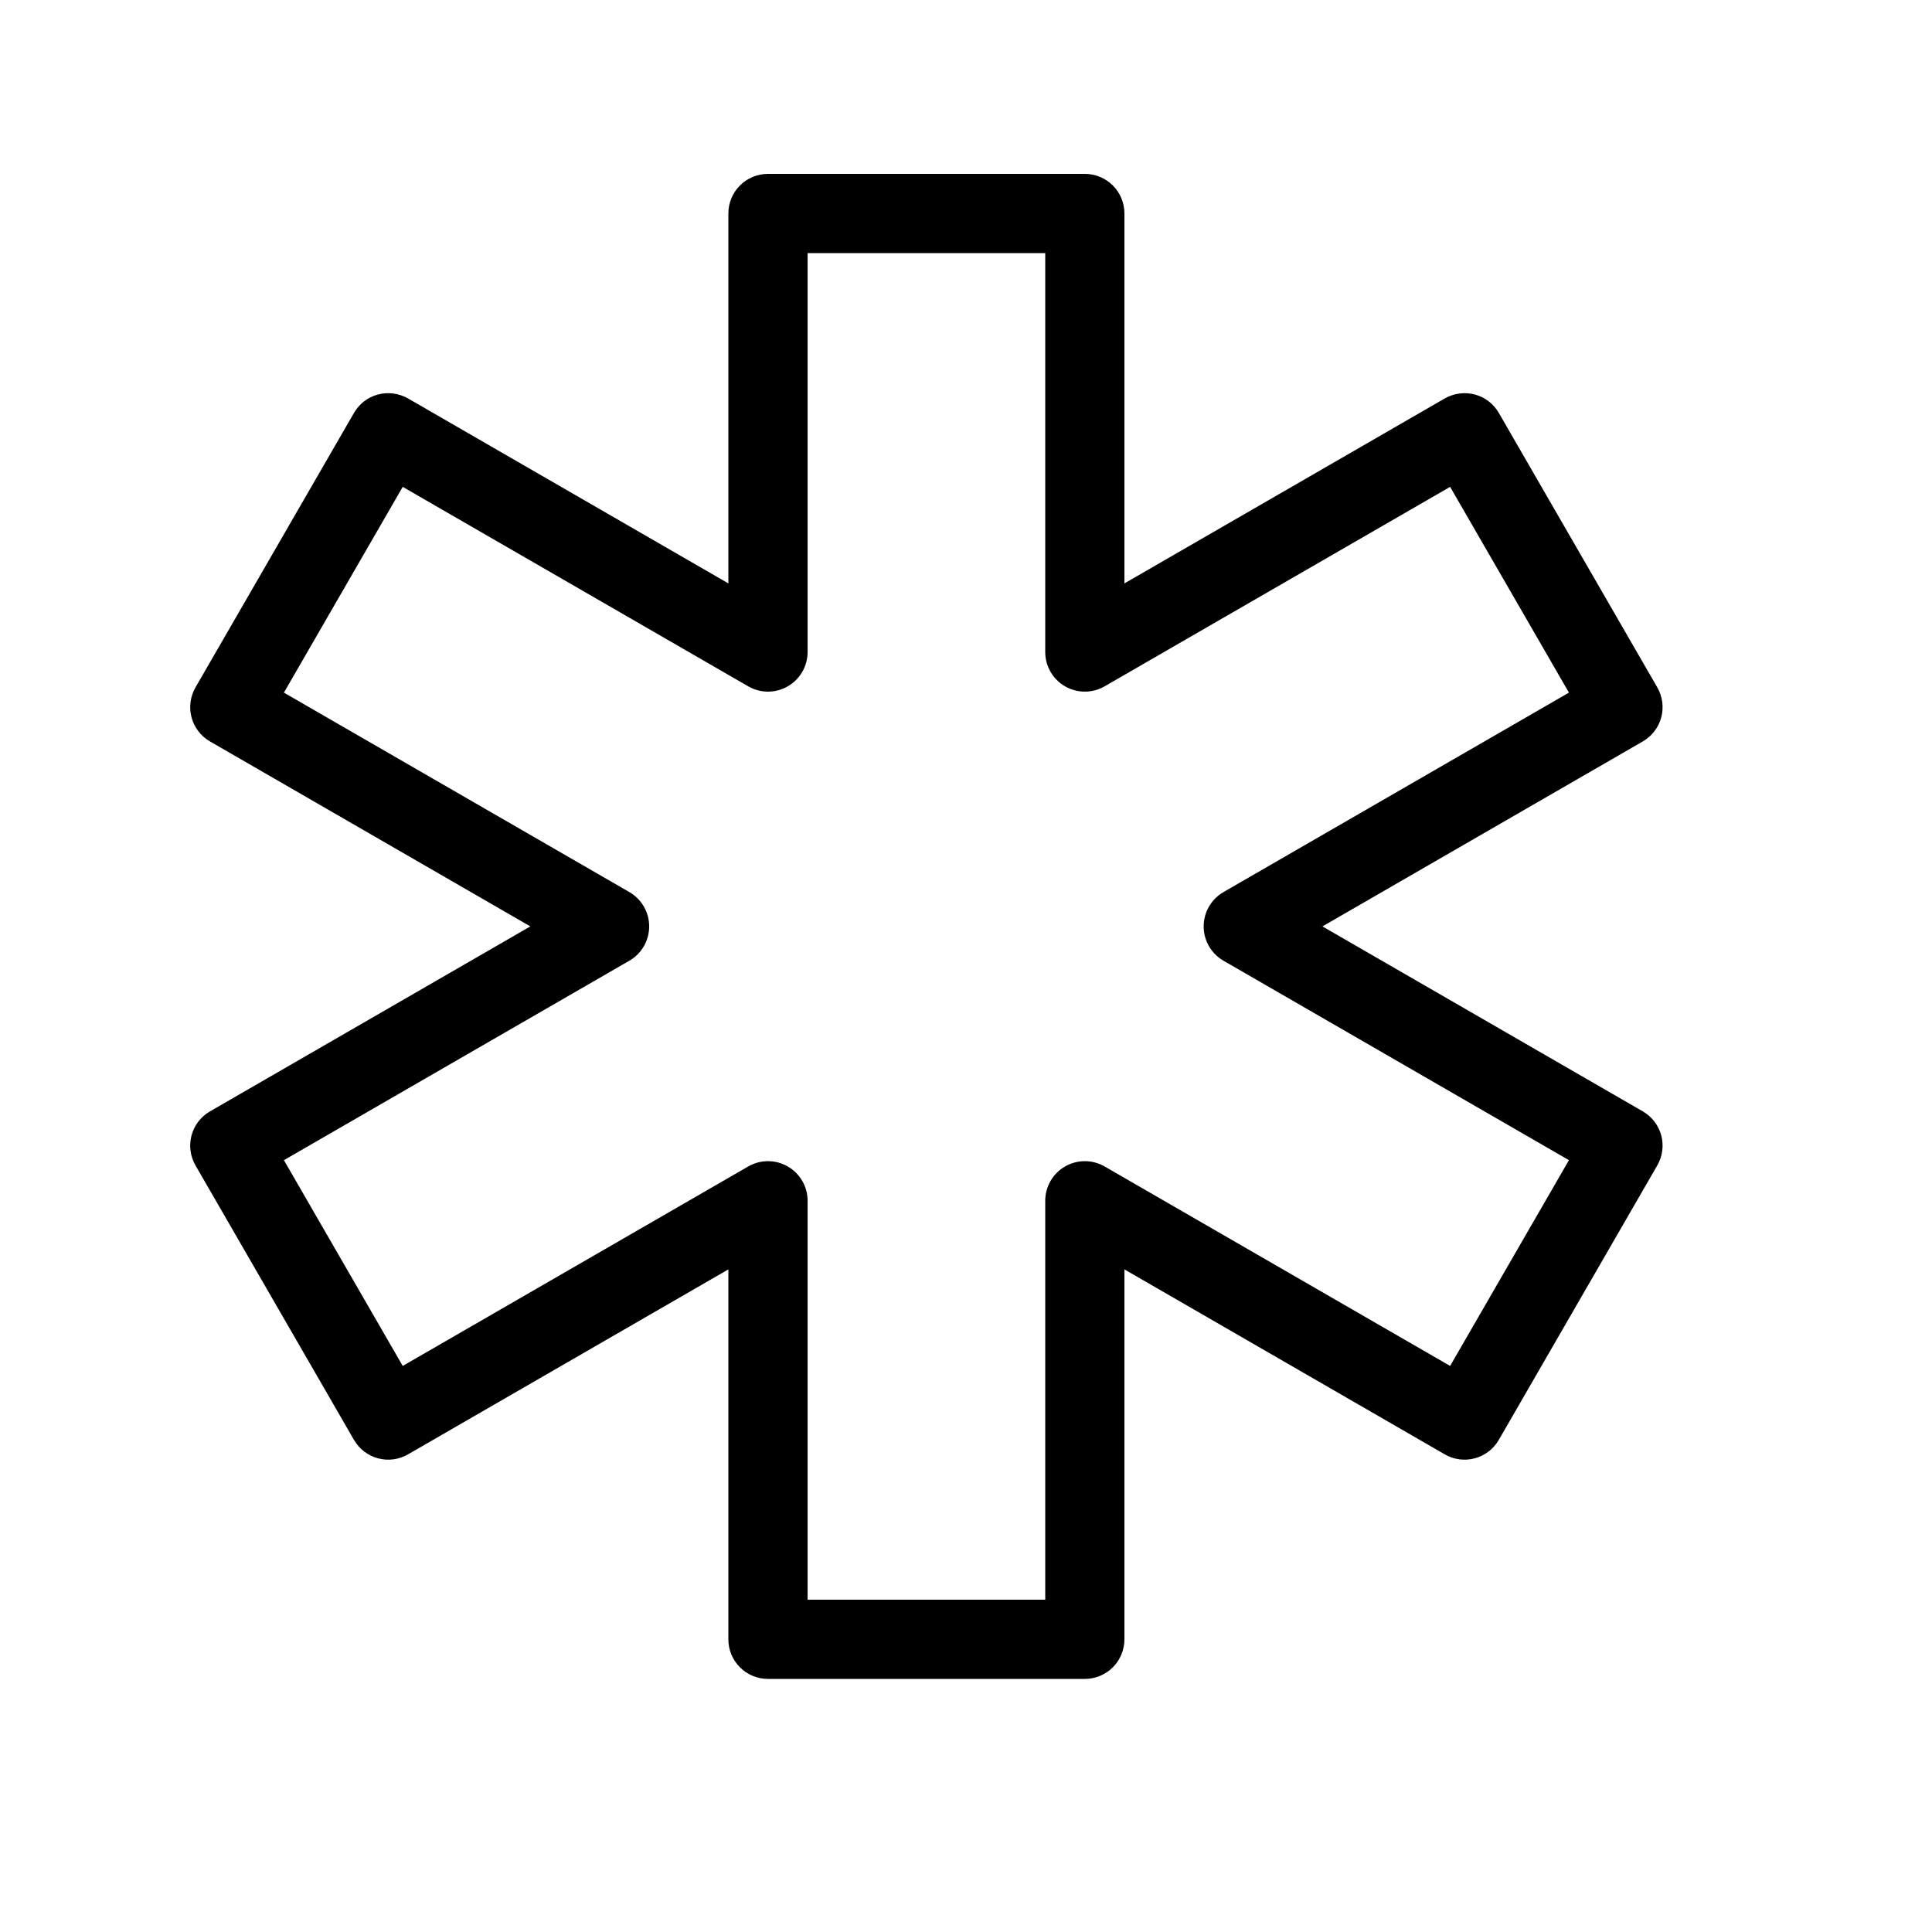 <?xml version="1.0" encoding="UTF-8"?>
<!-- Uploaded to: SVG Repo, www.svgrepo.com, Generator: SVG Repo Mixer Tools -->
<svg fill="#000000" width="800px" height="800px" version="1.1" viewBox="144 144 512 512" xmlns="http://www.w3.org/2000/svg">
 <path d="m583.19 326.15-41.984-72.715c-1.387-2.41-3.672-4.168-6.356-4.891-2.691-0.703-5.555-0.328-7.973 1.047l-84.891 49.016v-98.031c0-2.785-1.105-5.457-3.074-7.426s-4.641-3.07-7.422-3.07h-83.969c-2.785 0-5.457 1.102-7.426 3.07s-3.074 4.641-3.07 7.426v98.031l-84.891-49.016c-2.422-1.375-5.281-1.75-7.977-1.043-2.684 0.719-4.969 2.481-6.356 4.887l-41.984 72.715c-1.395 2.41-1.777 5.273-1.059 7.965 0.723 2.691 2.481 4.984 4.894 6.375l84.891 49.016-84.891 49.016h-0.004c-2.41 1.391-4.172 3.684-4.891 6.375-0.719 2.688-0.336 5.555 1.059 7.965l41.984 72.715c1.391 2.41 3.68 4.168 6.367 4.891s5.555 0.344 7.961-1.047l84.895-49.02v98.031c-0.004 2.785 1.102 5.457 3.07 7.426s4.641 3.074 7.426 3.07h83.969c2.781 0.004 5.453-1.102 7.422-3.07s3.074-4.641 3.074-7.426v-98.031l84.891 49.016c2.41 1.395 5.273 1.77 7.961 1.051 2.688-0.723 4.981-2.484 6.367-4.894l41.984-72.715c1.398-2.406 1.777-5.273 1.059-7.961-0.719-2.691-2.481-4.984-4.891-6.375l-84.895-49.016 84.895-49.02c2.41-1.391 4.172-3.684 4.891-6.371 0.719-2.691 0.336-5.559-1.059-7.965zm-114.96 54.262c-3.246 1.875-5.246 5.344-5.246 9.094s2 7.215 5.246 9.09l91.555 52.859-31.488 54.531-91.555-52.859c-3.246-1.875-7.25-1.875-10.496 0-3.25 1.875-5.25 5.34-5.246 9.09v105.72h-62.977v-105.72c0-3.75-2-7.215-5.25-9.09-3.246-1.875-7.246-1.875-10.496 0l-91.551 52.859-31.488-54.531 91.551-52.859c3.25-1.875 5.25-5.34 5.25-9.09s-2-7.219-5.25-9.094l-91.551-52.859 31.488-54.531 91.551 52.859c3.25 1.875 7.25 1.875 10.496 0 3.25-1.875 5.25-5.34 5.25-9.09v-105.72h62.977v105.72c-0.004 3.75 1.996 7.215 5.246 9.09 3.246 1.875 7.25 1.875 10.496 0l91.555-52.859 31.488 54.531z"/>
</svg>